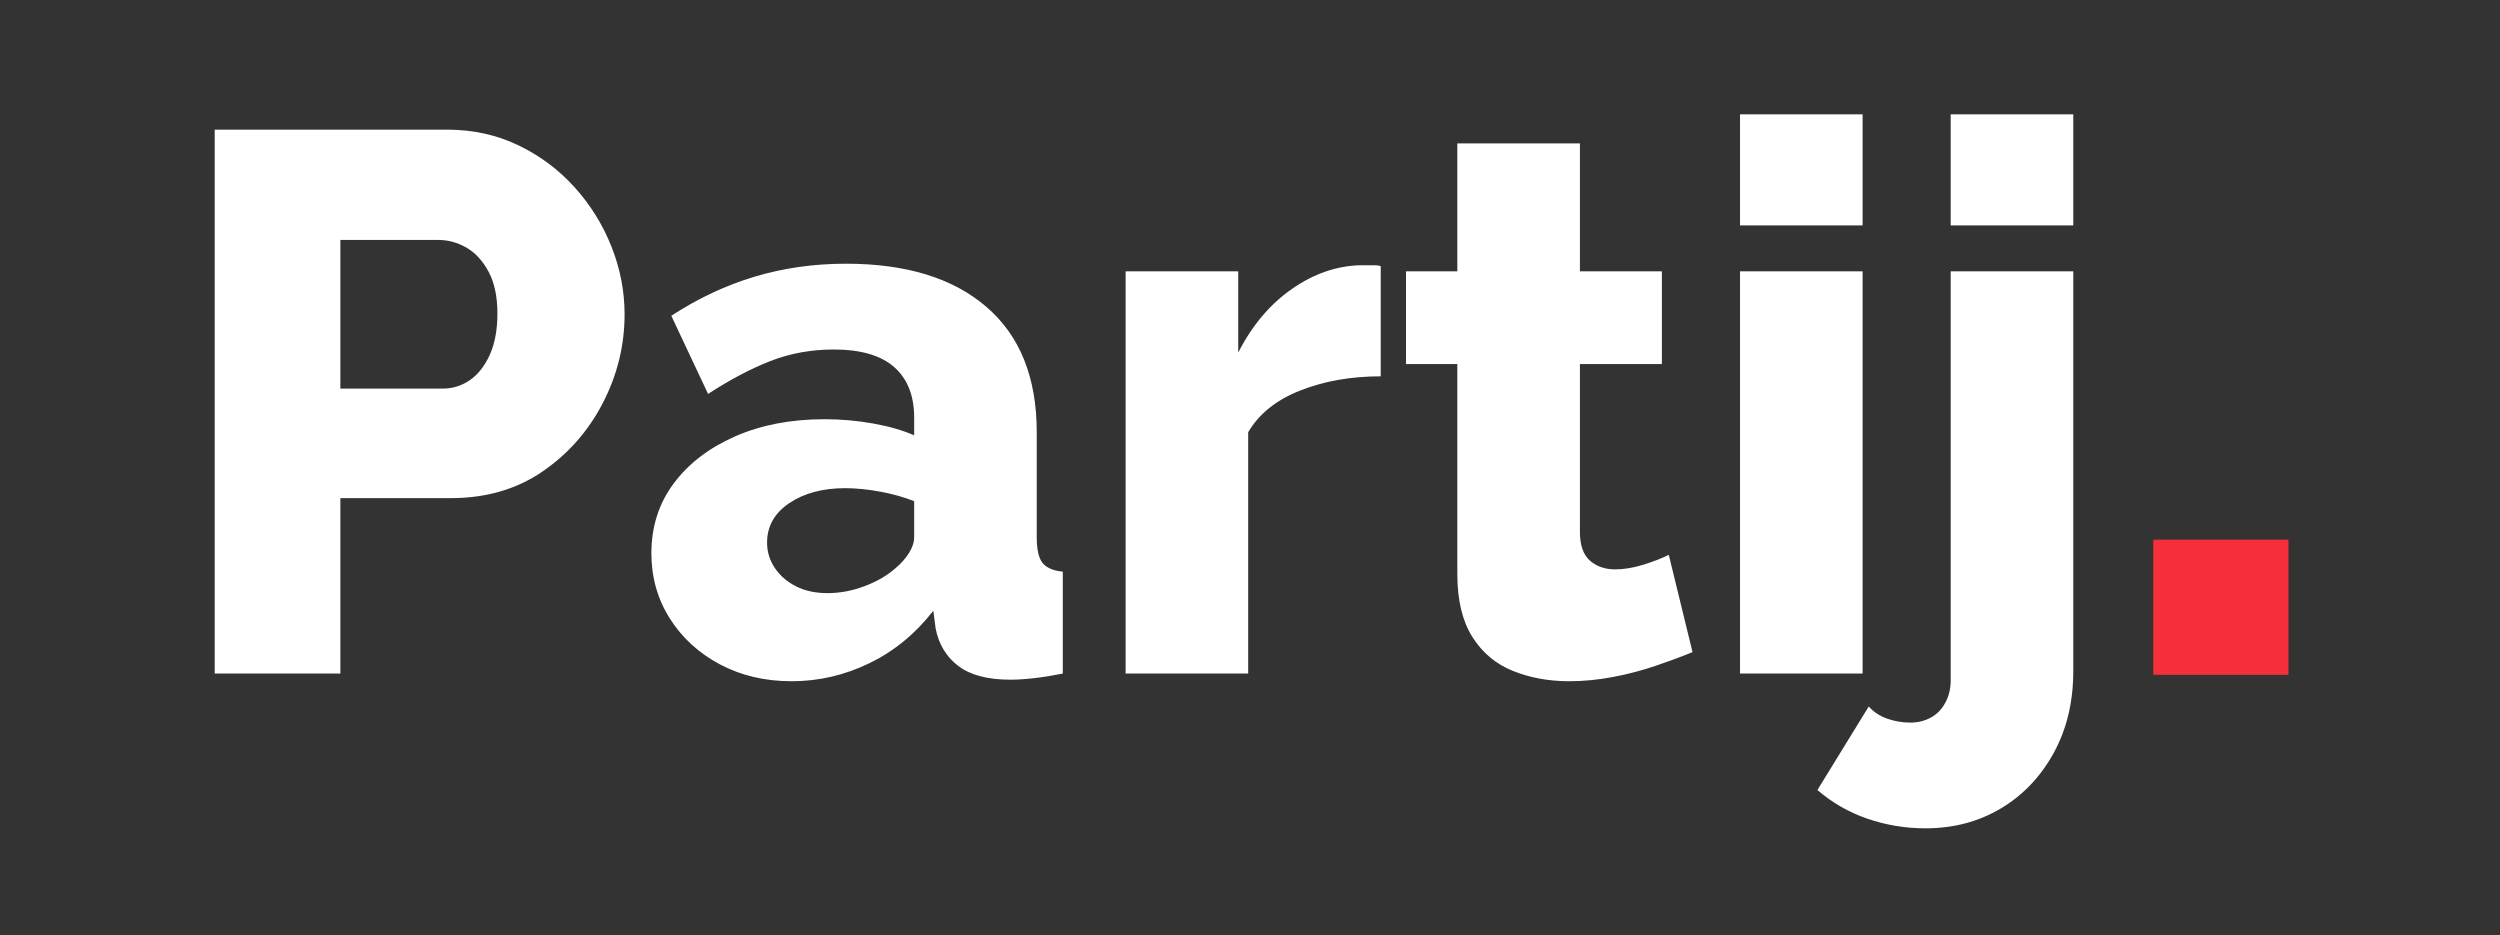 <?xml version="1.0" encoding="UTF-8" standalone="no" ?>
<!DOCTYPE svg PUBLIC "-//W3C//DTD SVG 1.1//EN" "http://www.w3.org/Graphics/SVG/1.1/DTD/svg11.dtd">
<svg xmlns="http://www.w3.org/2000/svg" xmlns:xlink="http://www.w3.org/1999/xlink" version="1.1" width="131" height="49" viewBox="0 0 131 49" xml:space="preserve">
<rect x="0" y="0" width="131" height="49" fill="#333333" stroke="none"/>
<desc>Created with Fabric.js 5.3.0</desc>
<defs>
</defs>
<g transform="matrix(0.535 0 0 0.535 65.579 24.697)" id="nxjjaFv5ONl1IKxCfJ6RK"  >
<g style=""   >
		<g transform="matrix(1.745 0 0 1.745 -10.53 0)" id="eofXBp_zoh_JYMtHOkopE"  >
<path style="stroke: none; stroke-width: 0; stroke-dasharray: none; stroke-linecap: butt; stroke-dashoffset: 0; stroke-linejoin: miter; stroke-miterlimit: 4; fill: rgb(255,255,255); fill-rule: nonzero; opacity: 1;"  transform=" translate(0, 0)" d="M -45.107 11.352 L -52.159 11.352 L -52.159 -19.178 L -39.13 -19.178 C -37.668 -19.178 -36.328 -18.884 -35.109 -18.296 C -33.891 -17.709 -32.838 -16.92 -31.949 -15.931 C -31.06 -14.942 -30.372 -13.832 -29.885 -12.599 C -29.398 -11.366 -29.154 -10.105 -29.154 -8.815 L -29.154 -8.815 C -29.154 -7.066 -29.562 -5.404 -30.379 -3.827 C -31.196 -2.25 -32.329 -0.967 -33.777 0.022 C -35.224 1.011 -36.937 1.505 -38.915 1.505 L -38.915 1.505 L -45.107 1.505 z M -45.107 -12.986 L -45.107 -4.644 L -39.345 -4.644 C -38.8 -4.644 -38.299 -4.802 -37.84 -5.117 C -37.381 -5.432 -37.009 -5.905 -36.722 -6.536 C -36.435 -7.167 -36.292 -7.941 -36.292 -8.858 L -36.292 -8.858 C -36.292 -9.804 -36.457 -10.585 -36.786 -11.201 C -37.116 -11.818 -37.532 -12.269 -38.033 -12.556 C -38.535 -12.843 -39.058 -12.986 -39.603 -12.986 L -39.603 -12.986 z M -27.649 4.601 L -27.649 4.601 C -27.649 3.11 -27.233 1.806 -26.402 0.688 C -25.571 -0.43 -24.424 -1.311 -22.962 -1.956 C -21.5 -2.601 -19.823 -2.924 -17.931 -2.924 L -17.931 -2.924 C -17.014 -2.924 -16.111 -2.845 -15.222 -2.687 C -14.333 -2.53 -13.559 -2.308 -12.9 -2.021 L -12.9 -2.021 L -12.9 -3.01 C -12.9 -4.243 -13.273 -5.189 -14.018 -5.848 C -14.763 -6.507 -15.896 -6.837 -17.415 -6.837 L -17.415 -6.837 C -18.676 -6.837 -19.859 -6.622 -20.963 -6.192 C -22.066 -5.762 -23.234 -5.146 -24.467 -4.343 L -24.467 -4.343 L -26.531 -8.729 C -25.04 -9.704 -23.485 -10.435 -21.865 -10.922 C -20.246 -11.409 -18.533 -11.653 -16.727 -11.653 L -16.727 -11.653 C -13.344 -11.653 -10.714 -10.843 -8.837 -9.223 C -6.959 -7.604 -6.02 -5.26 -6.02 -2.193 L -6.02 -2.193 L -6.02 3.698 C -6.02 4.386 -5.912 4.866 -5.697 5.139 C -5.482 5.411 -5.103 5.576 -4.558 5.633 L -4.558 5.633 L -4.558 11.352 C -5.131 11.467 -5.669 11.553 -6.171 11.61 C -6.672 11.667 -7.109 11.696 -7.482 11.696 L -7.482 11.696 C -8.772 11.696 -9.754 11.438 -10.427 10.922 C -11.101 10.406 -11.524 9.704 -11.696 8.815 L -11.696 8.815 L -11.825 7.826 C -12.828 9.116 -14.025 10.098 -15.415 10.772 C -16.806 11.445 -18.261 11.782 -19.78 11.782 L -19.78 11.782 C -21.271 11.782 -22.611 11.467 -23.801 10.836 C -24.99 10.205 -25.929 9.345 -26.617 8.256 C -27.305 7.167 -27.649 5.948 -27.649 4.601 z M -13.975 5.461 L -13.975 5.461 C -13.66 5.203 -13.402 4.916 -13.201 4.601 C -13 4.286 -12.9 3.985 -12.9 3.698 L -12.9 3.698 L -12.9 1.677 C -13.473 1.448 -14.111 1.269 -14.814 1.14 C -15.516 1.011 -16.168 0.946 -16.77 0.946 L -16.77 0.946 C -18.031 0.946 -19.078 1.226 -19.909 1.785 C -20.74 2.344 -21.156 3.082 -21.156 3.999 L -21.156 3.999 C -21.156 4.515 -21.013 4.988 -20.726 5.418 C -20.439 5.848 -20.045 6.192 -19.543 6.45 C -19.042 6.708 -18.447 6.837 -17.759 6.837 L -17.759 6.837 C -17.071 6.837 -16.383 6.708 -15.695 6.45 C -15.007 6.192 -14.434 5.862 -13.975 5.461 z M 13.287 -11.524 L 13.287 -5.332 C 11.624 -5.332 10.119 -5.067 8.772 -4.536 C 7.425 -4.006 6.45 -3.225 5.848 -2.193 L 5.848 -2.193 L 5.848 11.352 L -1.032 11.352 L -1.032 -11.223 L 5.289 -11.223 L 5.289 -6.665 C 6.063 -8.184 7.066 -9.374 8.299 -10.234 C 9.532 -11.094 10.822 -11.538 12.169 -11.567 L 12.169 -11.567 C 12.484 -11.567 12.721 -11.567 12.879 -11.567 C 13.036 -11.567 13.172 -11.553 13.287 -11.524 z M 29.455 4.687 L 30.788 10.148 C 30.157 10.406 29.462 10.664 28.703 10.922 C 27.943 11.18 27.147 11.388 26.316 11.546 C 25.485 11.703 24.668 11.782 23.865 11.782 L 23.865 11.782 C 22.718 11.782 21.665 11.589 20.705 11.202 C 19.744 10.815 18.985 10.177 18.426 9.288 C 17.867 8.399 17.587 7.224 17.587 5.762 L 17.587 5.762 L 17.587 -6.02 L 14.706 -6.02 L 14.706 -11.223 L 17.587 -11.223 L 17.587 -18.404 L 24.467 -18.404 L 24.467 -11.223 L 29.068 -11.223 L 29.068 -6.02 L 24.467 -6.02 L 24.467 3.397 C 24.467 4.142 24.653 4.68 25.026 5.01 C 25.399 5.339 25.872 5.504 26.445 5.504 L 26.445 5.504 C 26.932 5.504 27.456 5.418 28.015 5.246 C 28.574 5.074 29.054 4.888 29.455 4.687 z M 40.334 11.352 L 33.454 11.352 L 33.454 -11.223 L 40.334 -11.223 z M 40.334 -13.803 L 33.454 -13.803 L 33.454 -20.038 L 40.334 -20.038 z M 43.86 20.038 L 43.86 20.038 C 42.742 20.038 41.66 19.859 40.614 19.501 C 39.567 19.142 38.628 18.605 37.797 17.888 L 37.797 17.888 L 40.678 13.201 C 40.965 13.516 41.316 13.746 41.732 13.889 C 42.147 14.032 42.57 14.104 43 14.104 L 43 14.104 C 43.43 14.104 43.817 14.011 44.161 13.825 C 44.505 13.638 44.777 13.359 44.978 12.986 C 45.179 12.613 45.279 12.198 45.279 11.739 L 45.279 11.739 L 45.279 -11.223 L 52.159 -11.223 L 52.159 11.223 C 52.159 12.943 51.793 14.47 51.062 15.803 C 50.331 17.136 49.343 18.175 48.096 18.92 C 46.849 19.665 45.437 20.038 43.86 20.038 z M 52.159 -13.803 L 45.279 -13.803 L 45.279 -20.038 L 52.159 -20.038 z" stroke-linecap="round" />
</g>
		<g transform="matrix(0.58 0 0 0.58 94.943 13.312)" id="4YbzQ2owRk2ZNw7XnAQjA"  >
<path style="stroke: rgb(175,225,19); stroke-width: 0; stroke-dasharray: none; stroke-linecap: butt; stroke-dashoffset: 0; stroke-linejoin: miter; stroke-miterlimit: 4; fill: rgb(247,47,58); fill-rule: nonzero; opacity: 1;"  transform=" translate(0, 0)" d="M -11.411 -11.411 L 11.411 -11.411 L 11.411 11.411 L -11.411 11.411 z" stroke-linecap="round" />
</g>
</g>
</g>
</svg>